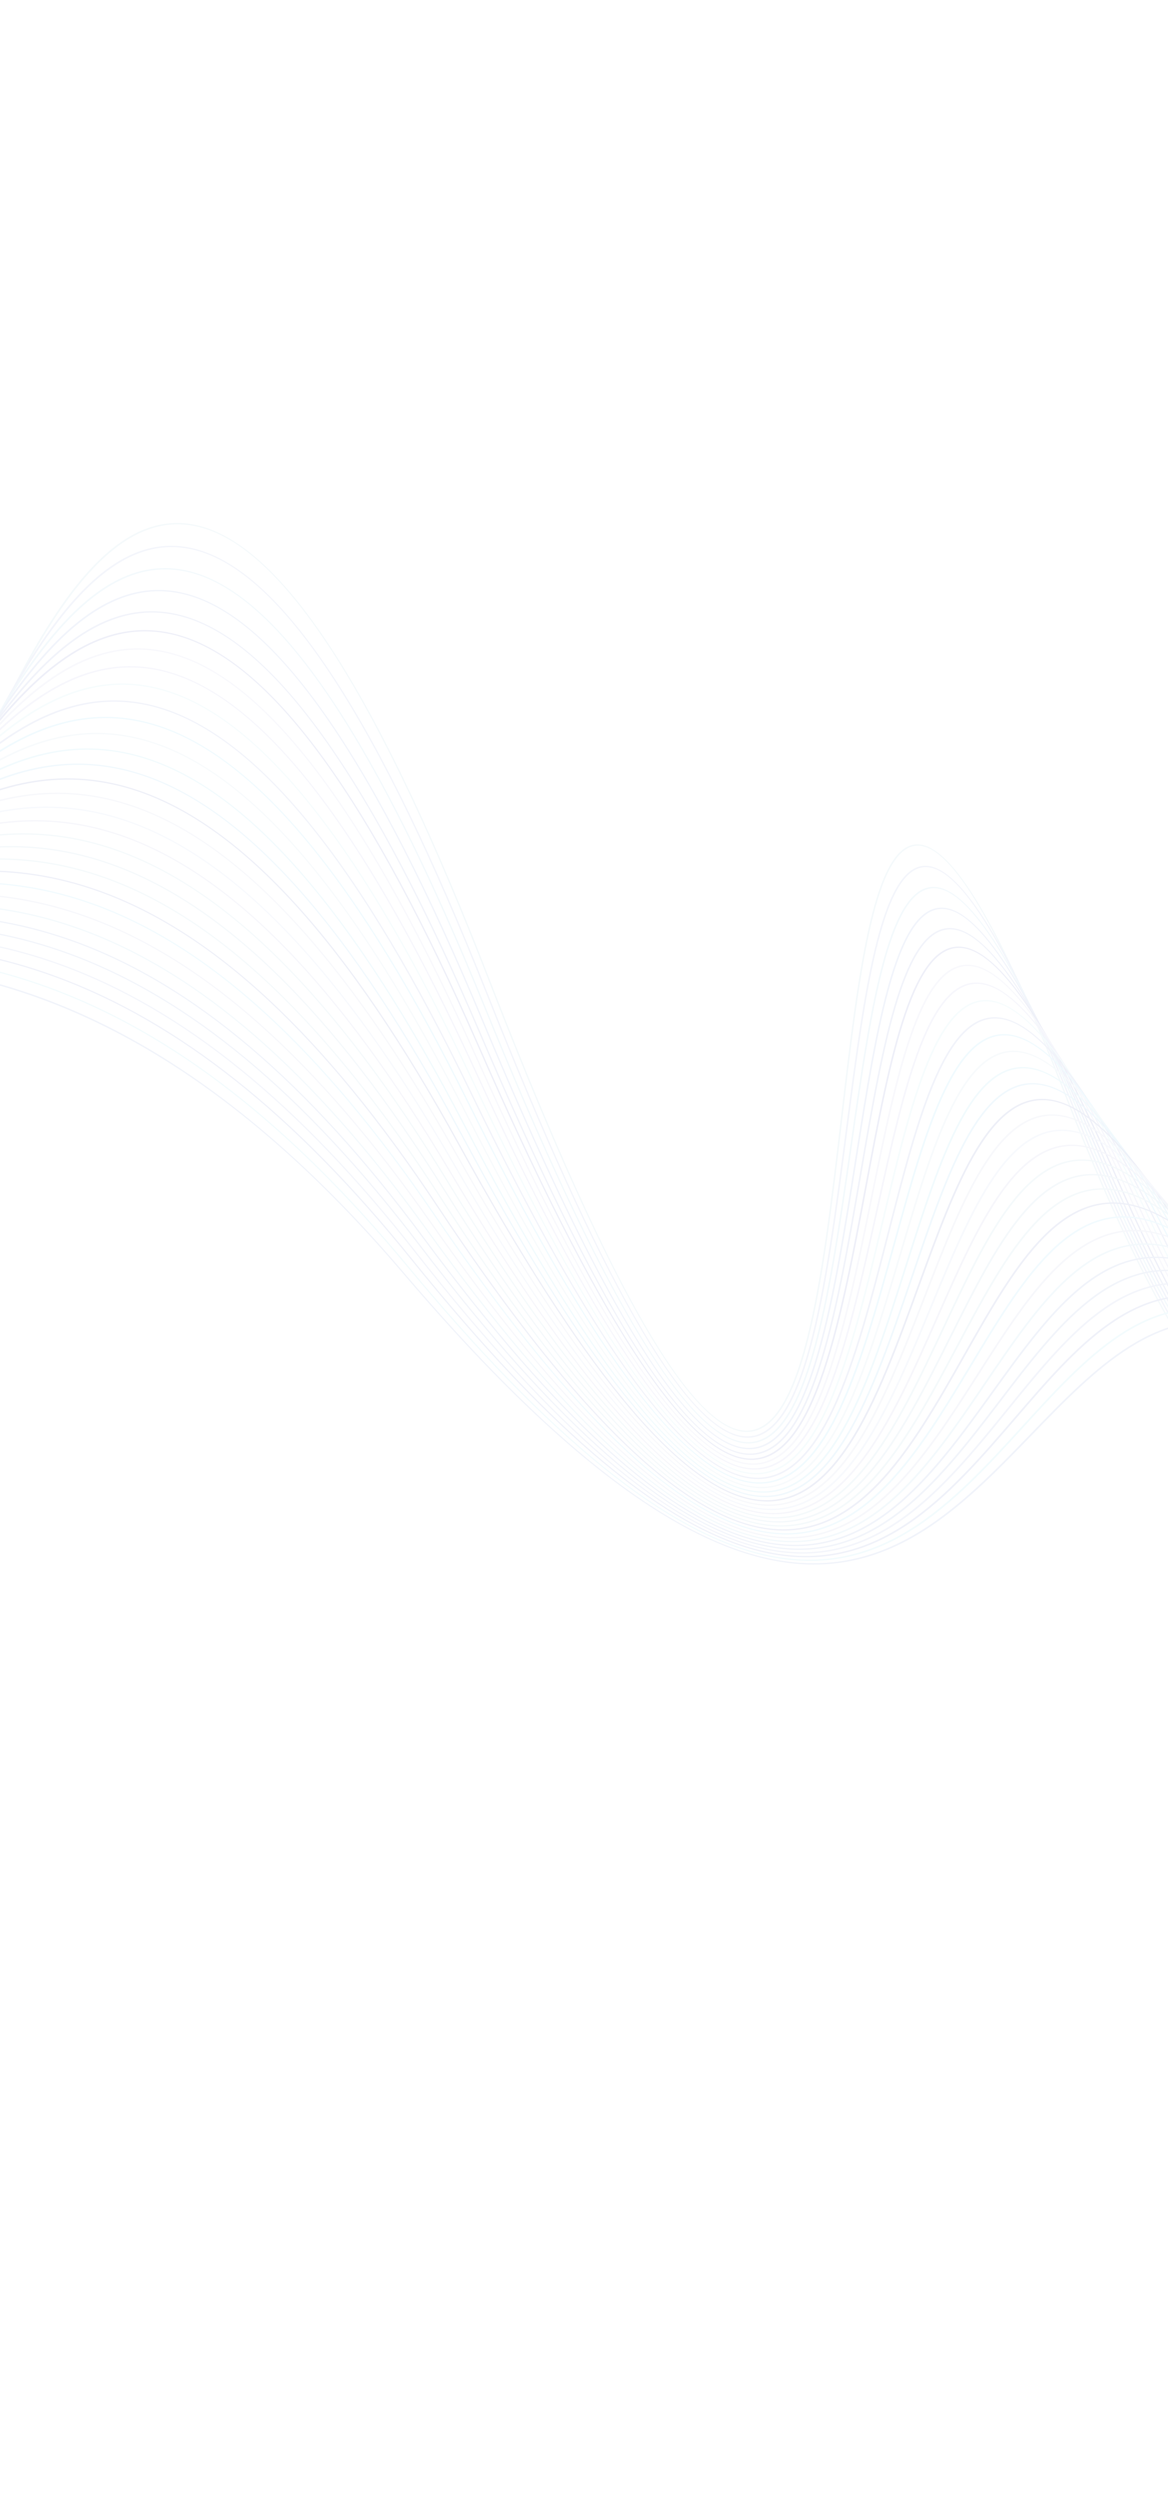 <svg width="1440" height="3082" viewBox="0 0 1440 3082" fill="none" xmlns="http://www.w3.org/2000/svg">
<g opacity="0.1">
<path d="M-318.196 1316.87C-315.736 1317.87 -313.296 1318.75 -310.846 1319.52C-213.059 1349.94 -137.405 1183.45 -57.312 1007.18C30.996 812.826 122.311 611.857 251.476 651.426C354.437 682.934 468.917 864.542 601.479 1206.54C735.185 1551.47 833.855 1733.43 902.559 1761.55C905.6 1762.8 908.568 1763.74 911.49 1764.38C991.333 1781.95 1015.42 1576.6 1038.7 1378.01C1059.66 1199.3 1079.46 1030.5 1137.58 1043.28C1179.02 1052.4 1236.87 1154.14 1314.46 1354.32C1372.8 1504.83 1431 1621.93 1487.44 1702.36C1537.95 1774.34 1588.55 1819.08 1637.92 1835.37C1699.71 1855.76 1759.88 1833.3 1821.88 1766.7C1874.73 1709.93 1920.07 1630.08 1956.51 1565.92C1996.87 1494.85 2028.75 1438.7 2050.65 1447.66C2061.61 1452.14 2070.12 1473.24 2076.64 1512.15L2078.57 1512.55C2071.81 1472.24 2063.01 1451.16 2050.87 1446.19C2027.47 1436.62 1996.94 1490.38 1954.69 1564.79C1918.28 1628.9 1872.96 1708.7 1820.18 1765.39C1758.57 1831.58 1698.96 1853.96 1637.94 1833.83C1589.25 1817.78 1539.15 1773.4 1489.02 1701.96C1432.69 1621.68 1374.58 1504.75 1316.3 1354.4C1238.35 1153.31 1179.8 1051 1137.34 1041.67C1077.66 1028.54 1057.8 1197.92 1036.77 1377.25C1013.54 1575.25 989.532 1779.99 911.249 1762.77C843.3 1747.79 742.588 1565.9 603.319 1206.61C470.44 863.808 355.305 681.707 251.446 649.868C120.876 609.869 29.346 811.309 -59.17 1006.12C-139.046 1181.91 -214.493 1347.95 -310.869 1317.96C-377.385 1297.25 -448.209 1184.18 -527.593 972.205L-529.441 972.11C-452.642 1177.18 -383.441 1290.17 -318.196 1316.87Z" fill="#93C5D7"/>
<path d="M-341.238 1323.85C-338.723 1324.88 -336.225 1325.78 -333.72 1326.56C-233.835 1357.91 -155.277 1195.79 -72.102 1024.16C19.623 834.886 114.469 639.167 246.526 679.944C351.235 712.283 466.609 890.371 599.252 1224.4C739.268 1577.02 841.528 1755.94 911.837 1771.42C993.253 1789.34 1019.29 1589.13 1044.47 1395.52C1067.12 1221.28 1088.52 1056.72 1147.83 1069.77C1190.07 1079.06 1248.44 1178.84 1326.25 1374.8C1384.54 1521.59 1442.92 1636.04 1499.77 1714.98C1547.13 1780.73 1594.76 1823.65 1641.51 1842.74C1645 1844.16 1648.48 1845.45 1651.97 1846.61C1715.16 1867.65 1776.98 1846.53 1840.98 1782.04C1895.54 1727.07 1942.55 1649.32 1980.31 1586.84C2022.07 1517.76 2055.07 1463.18 2077.39 1472.29C2077.42 1472.3 2077.44 1472.31 2077.47 1472.32C2088.56 1476.92 2097.05 1497.56 2103.41 1535.4L2105.34 1535.79C2098.74 1496.58 2089.96 1475.95 2077.7 1470.86C2077.68 1470.85 2077.64 1470.84 2077.62 1470.83C2053.81 1461.11 2022.22 1513.38 1978.51 1585.69C1940.77 1648.12 1893.79 1725.82 1839.31 1780.72C1775.7 1844.81 1714.43 1865.86 1652 1845.08C1602.57 1828.62 1551.86 1784.7 1501.34 1714.56C1444.6 1635.78 1386.31 1521.49 1328.08 1374.86C1249.92 1178.01 1190.89 1077.7 1147.59 1068.16C1086.74 1054.77 1065.26 1219.91 1042.53 1394.75C1017.42 1587.78 991.466 1787.39 911.596 1769.81C842.335 1754.6 740.747 1576.19 601.082 1224.46C468.126 889.636 352.139 711.011 246.503 678.393C113.06 637.187 17.991 833.366 -73.95 1023.09C-156.896 1194.25 -235.241 1355.92 -333.733 1325.02C-401.32 1303.8 -472.695 1192.91 -552.055 985.932L-553.894 985.853C-477.139 1186.03 -407.475 1296.81 -341.238 1323.85Z" fill="#8497D4"/>
<path d="M-364.801 1330.61C-362.236 1331.66 -359.686 1332.58 -357.127 1333.39C-255.085 1365.68 -173.565 1207.85 -87.259 1040.76C7.94 856.445 106.38 665.858 241.41 707.891C347.821 741.009 464.16 915.723 596.906 1241.96C730.965 1571.42 831.019 1746.29 902.182 1775.29C905.587 1776.67 908.919 1777.72 912.194 1778.44C995.222 1796.71 1023.22 1601.53 1050.29 1412.78C1074.66 1242.93 1097.67 1082.5 1158.18 1095.82C1201.3 1105.29 1260.16 1203.16 1338.22 1395C1396.47 1538.15 1455.04 1650.01 1512.31 1727.48C1563.6 1796.88 1615.39 1840.74 1666.23 1857.8C1730.86 1879.51 1794.39 1859.72 1860.44 1797.31C1916.75 1744.11 1965.44 1668.4 2004.57 1607.57C2047.74 1540.45 2081.86 1487.4 2104.63 1496.67C2104.68 1496.69 2104.73 1496.71 2104.79 1496.74C2116.01 1501.46 2124.47 1521.64 2130.67 1558.42L2132.6 1558.82C2126.17 1520.69 2117.41 1500.5 2105.04 1495.29C2104.98 1495.26 2104.91 1495.24 2104.85 1495.21C2080.64 1485.35 2047.96 1536.15 2002.78 1606.4C1963.68 1667.19 1915.02 1742.85 1858.79 1795.97C1793.13 1858.01 1730.16 1877.73 1666.28 1856.28C1616.03 1839.4 1564.77 1795.93 1513.85 1727.04C1456.71 1649.73 1398.23 1538.03 1340.05 1395.04C1261.63 1202.33 1202.08 1103.93 1157.94 1094.21C1095.9 1080.56 1072.81 1241.55 1048.36 1412C1021.37 1600.18 993.453 1794.78 911.953 1776.84C841.313 1761.3 738.847 1586.35 598.731 1242.01C465.666 914.993 348.783 739.795 241.393 706.346C104.996 663.888 6.325 854.92 -89.095 1039.66C-175.168 1206.3 -256.465 1363.7 -357.132 1331.85C-425.824 1310.15 -497.735 1201.34 -577.087 999.281L-578.918 999.214C-502.186 1194.61 -432.039 1303.23 -364.801 1330.61Z" fill="#84C3E3"/>
<path d="M-388.901 1337.14C-386.289 1338.2 -383.689 1339.15 -381.084 1339.98C-276.825 1373.25 -192.293 1219.61 -102.793 1056.96C-4.053 877.512 98.051 691.953 236.141 735.282C344.385 769.242 461.598 940.63 594.484 1259.22C728.777 1581.19 829.575 1752.66 901.989 1782.09C905.595 1783.56 909.123 1784.67 912.586 1785.43C997.262 1804.07 1027.23 1613.8 1056.21 1429.8C1082.28 1264.24 1106.91 1107.85 1168.67 1121.44C1212.59 1131.11 1272.06 1227.12 1350.4 1414.94C1408.61 1554.52 1467.38 1663.84 1525.06 1739.88C1576.75 1808.04 1629.13 1851.46 1680.71 1868.94C1746.82 1891.34 1812.1 1872.88 1880.26 1812.51C1938.36 1761.05 1988.79 1687.34 2029.31 1628.12C2073.91 1562.92 2109.18 1511.38 2132.38 1520.81C2132.47 1520.84 2132.55 1520.88 2132.64 1520.91C2143.97 1525.76 2152.41 1545.49 2158.45 1581.24L2160.38 1581.64C2154.12 1544.57 2145.39 1524.82 2132.91 1519.48C2132.81 1519.44 2132.71 1519.4 2132.61 1519.36C2107.98 1509.35 2074.2 1558.71 2027.53 1626.93C1987.04 1686.12 1936.65 1759.77 1878.63 1811.16C1810.87 1871.17 1746.15 1889.57 1680.76 1867.42C1629.77 1850.15 1577.91 1807.08 1526.58 1739.42C1469.03 1663.54 1410.36 1554.38 1352.21 1414.98C1273.51 1226.28 1213.4 1129.75 1168.43 1119.85C1105.16 1105.92 1080.44 1262.86 1054.28 1429.01C1025.38 1612.45 995.511 1802.14 912.35 1783.84C840.28 1767.96 736.918 1596.38 596.302 1259.25C463.095 939.89 345.292 768.01 236.132 733.745C96.692 689.993 -5.646 875.986 -104.618 1055.85C-193.872 1218.07 -278.18 1371.28 -381.078 1338.44C-450.868 1316.14 -523.333 1209.47 -602.697 1012.23L-604.525 1012.17C-527.786 1202.9 -457.148 1309.41 -388.901 1337.14Z" fill="#7591D2"/>
<path d="M-413.566 1343.43C-410.912 1344.51 -408.265 1345.47 -405.616 1346.32C-299.083 1380.6 -211.48 1231.07 -118.734 1072.76C-16.381 898.05 89.454 717.394 230.703 762.068C340.805 796.889 458.893 965.019 591.941 1276.12C726.523 1590.81 828.093 1758.95 901.781 1788.84C905.598 1790.39 909.332 1791.57 913.001 1792.37C999.358 1811.39 1031.31 1625.92 1062.2 1446.57C1090 1285.19 1116.26 1132.77 1179.28 1146.64C1224.12 1156.51 1284.12 1250.7 1362.78 1434.61C1420.97 1570.68 1479.93 1677.52 1538.02 1752.17C1590.12 1819.11 1643.09 1862.13 1695.4 1880C1763.04 1903.12 1830.11 1885.99 1900.44 1827.64C1960.38 1777.89 2012.58 1706.15 2054.52 1648.5C2100.58 1585.19 2137.02 1535.11 2160.68 1544.7C2160.8 1544.75 2160.92 1544.8 2161.04 1544.86C2172.48 1549.82 2180.9 1569.11 2186.78 1603.85L2188.7 1604.25C2182.6 1568.21 2173.9 1548.89 2161.32 1543.43C2161.18 1543.37 2161.04 1543.31 2160.9 1543.26C2135.84 1533.1 2100.95 1581.06 2052.76 1647.29C2010.85 1704.9 1958.69 1776.6 1898.83 1826.26C1828.92 1884.28 1762.39 1901.37 1695.46 1878.5C1643.72 1860.81 1591.26 1818.15 1539.53 1751.68C1481.57 1677.2 1422.71 1570.53 1364.59 1434.63C1285.57 1249.86 1224.88 1155.14 1179.04 1145.05C1114.53 1130.84 1088.18 1283.81 1060.28 1445.77C1029.47 1624.57 997.621 1809.46 912.764 1790.78C839.309 1774.62 734.94 1606.27 593.752 1276.14C460.374 964.272 341.573 795.614 230.704 760.54C88.126 715.443 -17.956 896.519 -120.544 1071.63C-213.04 1229.52 -300.408 1378.65 -405.605 1344.8C-476.495 1321.98 -549.514 1217.31 -628.907 1024.78L-630.726 1024.74C-553.963 1210.9 -482.823 1315.35 -413.566 1343.43Z" fill="#7286CC"/>
<path d="M-438.702 1347.97C-436.005 1349.06 -433.325 1350.04 -430.633 1350.92C-321.723 1386.3 -230.97 1240.54 -134.887 1086.23C-28.824 915.887 80.852 739.751 225.39 785.88C337.174 821.561 456.4 986.827 589.704 1291.09C724.664 1599.13 827.071 1764.31 902.076 1794.7C906.119 1796.34 910.071 1797.58 913.957 1798.44C1002.06 1817.86 1036.02 1636.81 1068.86 1461.72C1098.4 1304.18 1126.3 1155.38 1190.63 1169.56C1236.37 1179.65 1297.01 1272.23 1376.03 1452.61C1434.23 1585.45 1493.42 1690.02 1551.95 1763.41C1604.47 1829.27 1657.99 1871.95 1711.1 1890.27C1780.34 1914.16 1849.28 1898.33 1921.84 1841.86C1983.69 1793.73 2037.72 1723.79 2081.13 1667.59C2128.68 1606.03 2166.31 1557.32 2190.44 1567.09C2190.6 1567.16 2190.76 1567.22 2190.92 1567.29C2202.47 1572.39 2210.87 1591.28 2216.59 1625.07L2218.52 1625.47C2212.57 1590.4 2203.9 1571.47 2191.22 1565.88C2165.76 1554.61 2129.49 1601.5 2079.38 1666.37C2036 1722.53 1982.02 1792.42 1920.26 1840.47C1848.11 1896.62 1779.71 1912.42 1711.17 1888.77C1658.65 1870.65 1605.59 1828.3 1553.44 1762.9C1495.04 1689.67 1435.96 1585.27 1377.84 1452.61C1298.44 1271.38 1237.11 1178.27 1190.4 1167.98C1124.58 1153.47 1096.58 1302.8 1066.93 1460.9C1034.2 1635.45 1000.35 1815.95 913.723 1796.85C838.785 1780.35 733.369 1614.89 591.505 1291.09C457.877 986.086 338.131 820.337 225.397 784.355C79.55 737.808 -30.375 914.351 -136.682 1085.08C-232.509 1238.98 -323.021 1384.35 -430.612 1349.4C-502.52 1326.02 -576.239 1223.15 -655.706 1034.93L-657.521 1034.9C-580.68 1216.89 -509 1319.49 -438.702 1347.97Z" fill="#4E60B6"/>
<path d="M-464.432 1352.12C-461.7 1353.22 -458.981 1354.22 -456.255 1355.11C-344.897 1391.63 -250.924 1249.57 -151.433 1099.16C-41.581 933.092 72.012 761.372 219.944 809.013C333.523 845.601 453.803 1008.06 587.383 1305.63C722.766 1607.22 826.04 1769.51 902.382 1800.41C906.665 1802.14 910.849 1803.46 914.965 1804.36C1004.87 1824.21 1040.84 1647.46 1075.62 1476.52C1106.92 1322.73 1136.48 1177.48 1202.15 1191.98C1248.79 1202.28 1310.1 1293.3 1389.53 1470.25C1447.75 1599.93 1507.16 1702.27 1566.12 1774.45C1619.06 1839.26 1673.22 1881.63 1727.03 1900.38C1797.93 1925.08 1868.78 1910.54 1943.65 1855.93C2007.46 1809.39 2063.36 1741.21 2108.28 1686.44C2157.35 1626.59 2196.2 1579.22 2220.8 1589.17C2221 1589.25 2221.2 1589.34 2221.41 1589.43C2233.06 1594.64 2241.43 1613.15 2247 1646.01L2248.92 1646.41C2243.14 1612.29 2234.5 1593.74 2221.73 1588.03C2195.69 1576.4 2158.34 1622.04 2106.55 1685.19C2061.67 1739.93 2005.81 1808.06 1942.1 1854.53C1867.64 1908.83 1797.32 1923.34 1727.11 1898.88C1673.84 1880.33 1620.16 1838.28 1567.59 1773.92C1508.76 1701.91 1449.46 1599.74 1391.33 1470.23C1311.51 1292.44 1249.56 1200.9 1201.92 1190.39C1134.78 1175.57 1105.11 1321.34 1073.7 1475.69C1039.02 1646.09 1003.16 1822.3 914.73 1802.78C838.276 1785.91 731.779 1623.28 589.18 1305.62C455.27 1007.32 334.502 844.356 219.958 807.492C70.735 759.435 -43.113 931.549 -153.215 1098C-252.443 1248 -346.168 1389.69 -456.224 1353.6C-529.354 1329.58 -603.581 1228.52 -683.141 1044.53L-684.946 1044.52C-608.012 1222.44 -535.772 1323.25 -464.432 1352.12Z" fill="#B3B6E2"/>
<path d="M-490.747 1355.98C-487.992 1357.1 -485.239 1358.11 -482.482 1359.02C-368.62 1396.71 -271.364 1258.27 -168.395 1111.7C-54.671 949.815 62.921 782.421 214.347 831.624C329.835 869.158 451.074 1028.86 584.951 1319.85C720.801 1615.12 824.968 1774.6 902.666 1806.01C907.2 1807.85 911.636 1809.24 915.991 1810.2C1007.73 1830.49 1045.73 1657.94 1082.49 1491.07C1115.55 1340.96 1146.78 1199.18 1213.83 1214C1261.41 1224.53 1323.38 1314.03 1403.25 1487.63C1461.48 1614.2 1521.12 1714.37 1580.51 1785.35C1633.87 1849.13 1688.6 1891.18 1743.18 1910.39C1815.77 1935.92 1888.6 1922.68 1965.83 1869.92C2031.65 1824.95 2089.47 1758.5 2135.93 1705.12C2187.06 1646.38 2227.42 1600.02 2252.47 1611.37C2264.21 1616.71 2272.55 1634.83 2277.97 1666.78L2279.9 1667.17C2274.34 1634.45 2265.48 1615.74 2252.81 1609.97C2226.4 1598.02 2187.73 1642.38 2134.22 1703.86C2087.8 1757.21 2030.02 1823.6 1964.3 1868.5C1887.49 1920.97 1815.19 1934.19 1743.26 1908.9C1689.24 1889.92 1634.96 1848.15 1581.96 1784.8C1522.71 1713.98 1463.19 1613.99 1405.04 1487.6C1324.79 1313.17 1262.17 1223.16 1213.6 1212.42C1145.1 1197.27 1113.75 1339.57 1080.57 1490.23C1043.93 1656.57 1006.04 1828.58 915.758 1808.62C837.741 1791.38 730.128 1631.49 586.742 1319.83C452.527 1028.1 330.706 867.929 214.371 830.11C61.676 780.492 -56.186 948.265 -170.164 1110.51C-272.862 1256.7 -369.861 1394.78 -482.444 1357.51C-556.669 1332.94 -631.521 1233.56 -711.177 1053.72L-712.979 1053.73C-635.927 1227.67 -563.135 1326.72 -490.747 1355.98Z" fill="#A7A8DC"/>
<path d="M-517.679 1359.53C-514.897 1360.66 -512.125 1361.68 -509.343 1362.61C-392.897 1401.52 -292.289 1266.63 -185.774 1123.82C-68.097 966.044 53.587 802.896 208.61 853.715C325.871 892.161 448.206 1049.19 582.414 1333.75C718.754 1622.83 823.853 1779.57 902.923 1811.51C907.725 1813.45 912.418 1814.93 917.03 1815.95C1010.64 1836.68 1050.7 1668.26 1089.44 1505.39C1124.29 1358.88 1157.2 1220.49 1225.66 1235.64C1274.21 1246.38 1336.87 1334.42 1417.2 1504.76C1475.46 1628.28 1535.32 1726.31 1595.13 1796.12C1648.91 1858.89 1704.22 1900.68 1759.53 1920.3C1833.87 1946.68 1908.73 1934.74 1988.39 1883.81C2056.27 1840.4 2116.06 1775.66 2164.11 1723.65C2216.29 1667.15 2257.65 1622.38 2283.23 1632.71C2283.53 1632.83 2283.84 1632.96 2284.14 1633.1C2295.96 1638.56 2304.27 1656.31 2309.54 1687.36L2311.46 1687.75C2306.06 1655.94 2297.24 1637.61 2284.49 1631.72C2257.64 1619.34 2217.68 1662.53 2162.41 1722.37C2114.41 1774.34 2054.66 1839.03 1986.89 1882.37C1907.65 1933.04 1833.31 1944.96 1759.63 1918.81C1704.84 1899.37 1649.98 1857.9 1596.56 1795.54C1536.9 1725.9 1477.15 1628.05 1418.99 1504.72C1338.26 1333.56 1274.98 1245.02 1225.43 1234.06C1155.54 1218.58 1122.5 1357.48 1087.53 1504.53C1048.91 1666.89 1008.97 1834.78 916.8 1814.37C837.204 1796.74 728.427 1639.52 584.195 1333.71C449.652 1048.44 326.783 890.913 208.643 852.204C52.369 800.976 -69.589 964.488 -187.529 1122.61C-293.766 1265.05 -394.114 1399.59 -509.295 1361.11C-584.625 1335.97 -660.087 1238.24 -739.864 1062.48L-741.667 1062.49C-664.477 1232.53 -591.11 1329.88 -517.679 1359.53Z" fill="#A3E1EE"/>
<path d="M-545.245 1362.79C-542.446 1363.92 -539.651 1364.95 -536.854 1365.89C-417.754 1406.06 -313.72 1274.66 -203.579 1135.55C-81.856 981.806 44.011 822.829 202.74 875.314C321.86 914.713 445.218 1069.12 579.773 1347.34C716.651 1630.37 822.701 1784.43 903.162 1816.91C908.246 1818.96 913.216 1820.52 918.101 1821.61C1013.63 1842.8 1055.75 1678.42 1096.49 1519.46C1133.14 1376.47 1167.75 1241.41 1237.64 1256.92C1287.17 1267.92 1350.54 1354.5 1431.38 1521.65C1489.66 1642.17 1549.75 1738.09 1609.97 1806.75C1664.17 1868.54 1720.07 1910.06 1776.08 1930.11C1852.23 1957.37 1929.18 1946.74 2011.33 1897.61C2081.35 1855.74 2143.16 1792.68 2192.82 1742.02C2247.35 1686.39 2290.32 1642.41 2316.4 1654.65C2328.29 1660.23 2336.57 1677.6 2341.7 1707.76L2343.62 1708.16C2338.36 1677.24 2329.58 1659.29 2316.78 1653.28C2289.44 1640.44 2248.22 1682.5 2191.15 1740.72C2141.52 1791.35 2079.76 1854.36 2009.86 1896.16C1928.13 1945.04 1851.69 1955.66 1776.19 1928.62C1720.67 1908.74 1665.22 1867.54 1611.38 1806.15C1551.31 1737.66 1491.35 1641.92 1433.15 1521.59C1351.92 1353.62 1287.9 1266.56 1237.41 1255.34C1166.1 1239.52 1131.36 1375.07 1094.58 1518.58C1053.97 1677.04 1011.98 1840.9 917.871 1820.03C836.67 1802.02 726.677 1647.38 581.544 1347.28C446.651 1068.35 322.708 913.441 202.78 873.81C42.82 820.918 -83.326 980.243 -205.32 1134.32C-315.177 1273.08 -418.942 1404.14 -536.796 1364.4C-613.282 1338.59 -689.305 1242.57 -769.21 1070.81L-770.988 1070.85C-693.667 1237.07 -619.721 1332.74 -545.245 1362.79Z" fill="#6F83CA"/>
<path d="M-573.448 1365.74C-570.636 1366.87 -567.838 1367.92 -565.022 1368.87C-443.201 1410.32 -335.669 1282.35 -221.822 1146.87C-95.956 997.095 34.191 842.216 196.732 896.421C317.732 936.761 442.095 1088.6 577.013 1360.62C714.461 1637.73 821.49 1789.2 903.355 1822.21C908.742 1824.38 914.007 1826.03 919.175 1827.18C1016.67 1848.85 1060.88 1688.43 1103.64 1533.3C1142.09 1393.77 1178.42 1261.97 1249.78 1277.83C1300.31 1289.06 1364.42 1374.26 1445.79 1538.3C1504.1 1655.87 1564.41 1749.72 1625.05 1817.26C1679.66 1878.09 1736.12 1919.32 1792.85 1939.81C1870.86 1967.98 1949.96 1958.66 2034.68 1911.33C2106.88 1870.99 2170.76 1809.58 2222.09 1760.24C2278.39 1706.14 2322.78 1663.35 2349.3 1676.02C2361.25 1681.72 2369.48 1698.73 2374.46 1728.01L2376.38 1728.4C2371.27 1698.37 2362.54 1680.79 2349.69 1674.66C2321.89 1661.44 2279.35 1702.31 2220.44 1758.93C2169.15 1808.23 2105.31 1869.59 2033.24 1909.86C1948.94 1956.96 1870.34 1966.28 1792.97 1938.33C1736.73 1918.03 1680.69 1877.08 1626.43 1816.64C1565.96 1749.27 1505.77 1655.6 1447.55 1538.22C1365.79 1373.38 1301 1287.68 1249.55 1276.25C1176.79 1260.09 1140.33 1392.36 1101.73 1532.41C1059.11 1687.05 1015.04 1846.95 918.946 1825.6C836.136 1807.2 724.87 1655.08 578.778 1360.54C443.517 1087.84 318.531 935.522 196.782 894.921C33.027 840.312 -97.403 995.526 -223.542 1145.63C-337.1 1280.77 -444.361 1408.41 -564.959 1367.38C-642.496 1341.05 -719.17 1246.57 -799.217 1078.73L-800.998 1078.78C-723.502 1241.26 -648.962 1335.3 -573.448 1365.74Z" fill="#61CCF5"/>
<path d="M-602.301 1368.4C-599.485 1369.54 -596.678 1370.58 -593.859 1371.55C-469.239 1414.33 -358.126 1289.73 -240.487 1157.81C-110.393 1011.93 24.131 861.075 190.595 917.049C313.444 958.363 438.833 1107.68 574.142 1373.6C712.196 1644.92 820.23 1793.84 903.522 1827.4C909.225 1829.7 914.796 1831.45 920.271 1832.67C1019.77 1854.82 1066.09 1698.29 1110.89 1546.91C1151.18 1410.77 1189.23 1282.17 1262.09 1298.39C1313.67 1309.88 1378.53 1393.72 1460.45 1554.73C1518.8 1669.4 1579.33 1761.23 1640.36 1827.66C1695.38 1887.53 1752.39 1928.51 1809.83 1949.42C1889.74 1978.52 1971.06 1970.52 2058.42 1924.96C2132.86 1886.14 2198.87 1826.36 2251.91 1778.32C2310 1725.71 2355.89 1684.13 2382.81 1697.21C2394.81 1703.02 2403 1719.67 2407.84 1748.09L2409.76 1748.48C2404.79 1719.32 2396.12 1702.1 2383.23 1695.86C2354.96 1682.13 2311.06 1721.94 2250.27 1776.99C2197.28 1824.99 2131.32 1884.72 2057 1923.48C1970.06 1968.82 1889.25 1976.82 1809.95 1947.94C1752.99 1927.19 1696.4 1886.52 1641.73 1827.01C1580.86 1760.75 1520.46 1669.11 1462.21 1554.63C1379.88 1392.83 1314.35 1308.5 1261.87 1296.82C1187.63 1280.29 1149.43 1409.36 1108.99 1546C1064.34 1696.9 1018.16 1852.93 920.044 1831.1C835.588 1812.3 723.002 1662.62 575.894 1373.51C440.245 1106.91 314.205 957.106 190.654 915.554C22.996 859.178 -111.815 1010.35 -242.191 1156.55C-359.533 1288.14 -470.368 1412.42 -593.787 1370.06C-672.517 1343.04 -749.696 1250.22 -829.897 1086.25L-831.653 1086.32C-753.988 1245.13 -678.859 1337.57 -602.301 1368.4Z" fill="#AED0DF"/>
<path d="M-631.831 1370.75C-629.019 1371.88 -626.216 1372.93 -623.396 1373.91C-495.898 1418.05 -381.125 1296.77 -259.612 1168.36C-125.18 1026.31 13.825 879.414 184.337 937.214C308.897 979.416 435.447 1126.34 571.161 1386.29C709.849 1651.94 818.913 1798.39 903.645 1832.49C909.684 1834.92 915.586 1836.78 921.378 1838.07C1022.93 1860.72 1071.39 1708 1118.25 1560.3C1160.39 1427.48 1200.2 1302.02 1274.6 1318.61C1327.17 1330.33 1392.85 1412.87 1475.37 1570.92C1533.75 1682.75 1594.5 1772.58 1655.92 1837.93C1711.33 1896.88 1768.89 1937.58 1827.02 1958.92C1908.9 1988.98 1992.49 1982.3 2082.56 1938.51C2159.31 1901.2 2227.5 1843.03 2282.3 1796.28C2342.24 1745.15 2389.51 1704.7 2416.99 1718.25C2429.03 1724.18 2437.17 1740.46 2441.87 1768.04L2443.79 1768.43C2438.96 1740.12 2430.34 1723.27 2417.43 1716.91C2388.73 1702.81 2343.41 1741.43 2280.69 1794.94C2225.93 1841.64 2157.8 1899.77 2081.17 1937.02C1991.53 1980.61 1908.43 1987.29 1827.15 1957.45C1769.49 1936.27 1712.34 1895.85 1657.27 1837.26C1596.01 1772.09 1535.39 1682.44 1477.11 1570.8C1394.19 1411.97 1327.88 1328.97 1274.37 1317.03C1198.61 1300.14 1158.66 1426.06 1116.36 1559.38C1069.64 1706.6 1021.34 1858.84 921.154 1836.5C834.97 1817.27 721.073 1669.98 572.901 1386.17C436.845 1125.57 309.818 978.234 184.398 935.722C12.719 877.525 -126.583 1024.73 -261.297 1167.08C-382.51 1295.17 -496.999 1416.15 -623.317 1372.42C-703.128 1344.77 -780.911 1253.52 -861.263 1093.34L-863.021 1093.43C-785.158 1248.65 -709.427 1339.53 -631.831 1370.75Z" fill="#6DCFE8"/>
<path d="M-662.039 1372.8C-659.235 1373.93 -656.438 1374.98 -653.628 1375.96C-523.173 1421.5 -404.657 1303.48 -279.179 1178.53C-140.314 1040.25 3.282 897.258 177.952 956.93C304.344 1000.09 431.929 1144.6 568.065 1398.69C717.77 1678.09 833.71 1823.56 922.509 1843.39C1026.16 1866.55 1076.77 1717.56 1125.71 1573.48C1169.72 1443.91 1211.29 1321.52 1287.26 1338.5C1340.89 1350.48 1407.39 1431.74 1490.53 1586.9C1548.95 1695.94 1609.91 1783.82 1671.72 1848.1C1727.52 1906.13 1785.63 1946.6 1844.42 1968.33C1928.33 1999.37 2014.26 1994.02 2107.12 1951.99C2186.24 1916.17 2256.68 1859.58 2313.27 1814.11C2375.12 1764.43 2423.97 1725.24 2451.83 1739.13C2463.89 1745.16 2471.97 1761.1 2476.54 1787.84L2478.46 1788.23C2473.77 1760.76 2465.21 1744.27 2452.28 1737.8C2423.08 1723.16 2376.38 1760.77 2311.68 1812.75C2255.13 1858.18 2184.75 1914.73 2105.77 1950.48C2013.32 1992.33 1927.88 1997.69 1844.57 1966.87C1786.24 1945.28 1728.51 1905.09 1673.04 1847.4C1611.4 1783.3 1550.58 1695.61 1492.26 1586.77C1408.71 1430.84 1341.57 1349.11 1287.04 1336.93C1209.73 1319.65 1168 1442.49 1123.83 1572.54C1075.04 1716.16 1024.6 1864.68 922.285 1841.82C834.398 1822.17 719.094 1677.19 569.8 1398.55C433.32 1143.82 305.179 998.878 178.023 955.442C2.206 895.378 -141.689 1038.67 -280.846 1177.24C-406.018 1301.88 -524.245 1419.61 -653.541 1374.48C-734.362 1346.29 -812.808 1256.49 -893.299 1100.04L-895.059 1100.14C-816.979 1251.85 -740.666 1341.19 -662.039 1372.8Z" fill="#67BBEA"/>
<path d="M-692.96 1374.55C-690.172 1375.67 -687.386 1376.72 -684.591 1377.7C-551.103 1424.67 -428.751 1309.87 -299.219 1188.32C-155.801 1053.75 -7.508 914.598 171.449 976.195C299.575 1020.3 428.282 1162.46 564.855 1410.79C704.919 1665.46 816.112 1807.14 903.766 1842.37C910.539 1845.09 917.156 1847.17 923.651 1848.62C1029.45 1872.31 1082.24 1726.98 1133.28 1586.44C1179.18 1460.06 1222.54 1340.69 1300.12 1358.06C1354.82 1370.31 1422.15 1450.31 1505.94 1602.67C1564.41 1708.97 1625.58 1794.93 1687.76 1858.15C1743.96 1915.29 1802.61 1955.5 1862.05 1977.65C1948.03 2009.69 2036.37 2005.68 2132.11 1965.39C2213.66 1931.06 2286.4 1876.04 2344.85 1831.83C2408.63 1783.58 2459.03 1745.47 2487.36 1759.87C2499.43 1766 2507.46 1781.59 2511.88 1807.51L2513.8 1807.9C2509.25 1781.26 2500.75 1765.12 2487.83 1758.55C2458.16 1743.52 2410 1779.98 2343.28 1830.45C2284.88 1874.63 2212.2 1929.6 2130.78 1963.87C2035.46 2003.99 1947.61 2008.01 1862.19 1976.19C1803.17 1954.18 1744.93 1914.25 1689.06 1857.44C1627.05 1794.39 1566.02 1708.62 1507.67 1602.51C1423.46 1449.41 1355.5 1368.93 1299.9 1356.49C1220.99 1338.82 1177.47 1458.64 1131.4 1585.48C1080.52 1725.58 1027.91 1870.44 923.427 1847.05C833.779 1827 717.048 1684.23 566.576 1410.64C429.654 1161.67 300.482 1019.09 171.526 974.711C-8.557 912.728 -157.156 1052.16 -300.863 1187.01C-430.087 1308.26 -552.146 1422.79 -684.496 1376.22C-766.442 1347.36 -845.407 1259.12 -926.082 1106.32L-927.818 1106.44C-849.529 1254.7 -772.611 1342.55 -692.96 1374.55Z" fill="#4658B0"/>
<path d="M-724.608 1375.99C-721.838 1377.1 -719.077 1378.14 -716.299 1379.13C-579.691 1427.57 -453.419 1315.93 -319.729 1197.74C-171.653 1066.83 -18.539 931.469 164.826 995.038C294.691 1040.06 424.497 1179.94 561.522 1422.62C702.319 1671.98 814.609 1811.36 903.75 1847.15C910.922 1850.03 917.93 1852.24 924.805 1853.78C1032.81 1878 1087.79 1736.27 1140.97 1599.21C1188.78 1475.96 1233.94 1359.54 1313.17 1377.31C1368.97 1389.83 1437.17 1468.63 1521.64 1618.24C1580.15 1721.85 1641.52 1805.93 1704.07 1868.12C1760.65 1924.38 1819.79 1964.33 1879.89 1986.87C1968.01 2019.94 2058.82 2017.27 2157.51 1978.72C2241.57 1945.88 2316.67 1892.41 2377.02 1849.44C2442.79 1802.61 2494.79 1765.63 2523.55 1780.49C2535.63 1786.72 2543.59 1801.95 2547.88 1827.06L2549.8 1827.45C2545.39 1801.64 2536.96 1785.85 2524.04 1779.18C2493.95 1763.64 2444.27 1799.06 2375.47 1848.05C2315.18 1890.98 2240.14 1944.41 2156.21 1977.19C2057.94 2015.58 1967.61 2018.27 1880.04 1985.42C1820.39 1963.03 1761.6 1923.32 1705.34 1867.38C1642.98 1805.37 1581.75 1721.48 1523.35 1618.06C1438.46 1467.72 1369.63 1388.46 1312.95 1375.74C1232.42 1357.68 1187.09 1474.52 1139.1 1598.23C1086.09 1734.86 1031.28 1876.14 924.586 1852.21C833.126 1831.7 714.938 1691.12 563.23 1422.44C425.857 1179.14 295.563 1038.85 164.908 993.558C-19.559 929.606 -172.982 1065.24 -321.354 1196.41C-454.729 1314.32 -580.707 1425.7 -716.197 1377.65C-799.166 1348.19 -878.735 1261.42 -959.589 1112.2L-961.325 1112.34C-882.807 1257.22 -805.276 1343.6 -724.608 1375.99Z" fill="#AFB4DA"/>
<path d="M-756.999 1377.11C-754.253 1378.21 -751.517 1379.25 -748.763 1380.23C-608.953 1430.18 -478.657 1321.67 -340.712 1206.78C-187.862 1079.49 -29.809 947.866 158.088 1013.45C289.754 1059.4 420.58 1197.02 558.073 1434.17C711.491 1698.78 831.848 1837.7 925.978 1858.85C1036.24 1883.63 1093.45 1745.42 1148.78 1611.76C1198.53 1491.59 1245.51 1378.08 1326.41 1396.26C1383.32 1409.04 1452.41 1486.68 1537.59 1633.61C1596.14 1734.59 1657.72 1816.81 1720.62 1877.99C1777.57 1933.38 1837.25 1973.08 1897.95 1996.01C1988.28 2030.12 2081.63 2028.8 2183.36 1991.98C2270 1960.62 2347.53 1908.69 2409.83 1866.95C2477.64 1821.52 2531.19 1785.65 2560.48 1800.98C2572.54 1807.3 2580.42 1822.19 2584.58 1846.5L2586.5 1846.89C2582.22 1821.88 2573.88 1806.44 2560.98 1799.68C2530.49 1783.7 2479.23 1818.03 2408.31 1865.54C2346.06 1907.24 2268.6 1959.14 2182.09 1990.45C2080.78 2027.11 1987.89 2028.46 1898.11 1994.56C1771.13 1946.62 1650.45 1825.13 1539.29 1633.41C1453.69 1485.76 1383.98 1407.68 1326.2 1394.69C1244.01 1376.22 1196.85 1490.15 1146.91 1610.76C1091.76 1744 1034.73 1881.77 925.76 1857.29C832.496 1836.33 712.77 1697.86 559.77 1433.98C421.928 1196.22 290.57 1058.18 158.18 1011.97C-30.8 946.011 -189.164 1077.9 -342.314 1205.44C-479.941 1320.06 -609.938 1428.32 -748.653 1378.76C-832.662 1348.79 -912.791 1263.37 -993.84 1117.68L-995.553 1117.84C-916.813 1259.4 -838.684 1344.35 -756.999 1377.11Z" fill="#ABC0E8"/>
<path d="M-790.124 1377.94C-787.43 1379.02 -784.71 1380.06 -781.989 1381.04C-638.897 1432.51 -504.489 1327.09 -362.19 1215.47C-204.446 1091.75 -41.336 963.811 151.229 1031.46C284.637 1078.34 416.532 1213.74 554.513 1445.46C696.858 1684.52 811.403 1819.47 903.552 1856.41C911.593 1859.63 919.456 1862.11 927.161 1863.84C1039.72 1889.19 1099.19 1754.44 1156.7 1624.12C1208.41 1506.96 1257.24 1396.3 1339.87 1414.9C1397.92 1427.97 1467.91 1504.48 1553.85 1648.79C1612.44 1747.19 1674.21 1827.59 1737.45 1887.77C1794.76 1942.3 1854.94 1981.77 1916.24 2005.06C2008.83 2040.22 2104.8 2040.26 2209.64 2005.18C2298.94 1975.29 2378.96 1924.88 2443.26 1884.37C2513.17 1840.32 2568.36 1805.52 2598.13 1821.35C2610.17 1827.75 2617.98 1842.31 2622.01 1865.84L2623.93 1866.22C2619.78 1842 2611.51 1826.91 2598.66 1820.07C2567.73 1803.61 2514.88 1836.88 2441.77 1882.94C2377.52 1923.42 2297.56 1973.8 2208.4 2003.63C2103.97 2038.58 2008.46 2038.57 1916.41 2003.61C1788.28 1954.94 1666.82 1835.48 1555.53 1648.57C1469.17 1503.55 1398.55 1426.59 1339.65 1413.34C1255.76 1394.45 1206.74 1505.52 1154.84 1623.11C1097.52 1753.01 1038.24 1887.34 926.946 1862.28C831.787 1840.86 710.536 1704.44 556.196 1445.25C417.865 1212.93 285.489 1077.11 151.327 1029.99C-42.3 961.964 -205.726 1090.15 -363.77 1214.11C-505.75 1325.47 -639.853 1430.66 -781.871 1379.57C-866.828 1349.03 -947.578 1265.02 -1028.82 1122.78L-1030.53 1122.95C-951.525 1261.27 -872.8 1344.81 -790.124 1377.94Z" fill="#A1A7D3"/>
<path d="M-824.067 1378.45C-821.373 1379.53 -818.698 1380.55 -816.015 1381.52C-669.54 1434.56 -530.915 1332.18 -384.155 1223.8C-221.391 1103.61 -53.089 979.319 144.272 1049.07C279.404 1096.8 412.361 1230.08 550.833 1456.49C693.989 1690.54 809.696 1823.36 903.369 1860.89C911.887 1864.3 920.213 1866.92 928.371 1868.76C1043.3 1894.69 1105.05 1763.33 1164.76 1636.29C1218.44 1522.09 1269.15 1414.22 1353.52 1433.26C1412.71 1446.61 1483.65 1522.02 1570.35 1663.78C1629 1759.65 1690.96 1838.28 1754.53 1897.47C1812.21 1951.17 1872.87 1990.39 1934.77 2014.03C2029.67 2050.27 2128.33 2051.67 2236.39 2018.31C2328.41 1989.9 2410.99 1941 2477.35 1901.7C2549.4 1859.03 2606.28 1825.29 2636.52 1841.62C2648.51 1848.1 2656.24 1862.31 2660.14 1885.07L2662.06 1885.46C2658.04 1862.02 2649.86 1847.26 2637.06 1840.35C2605.67 1823.42 2551.22 1855.64 2475.88 1900.26C2409.58 1939.53 2327.06 1988.4 2235.18 2016.76C2127.53 2049.99 2029.32 2048.63 1934.94 2012.58C1805.56 1963.17 1683.47 1845.74 1572.02 1663.53C1484.89 1521.08 1413.35 1445.24 1353.31 1431.7C1267.68 1412.38 1216.79 1520.64 1162.91 1635.26C1103.39 1761.89 1041.83 1892.84 928.156 1867.2C831.127 1845.33 708.248 1710.88 552.504 1456.25C413.676 1229.27 280.098 1095.6 144.378 1047.6C-54.025 977.482 -222.643 1102 -385.71 1222.42C-532.151 1330.57 -670.472 1432.71 -815.874 1380.07C-901.81 1348.97 -983.151 1266.33 -1064.6 1127.46L-1066.29 1127.66C-987.047 1262.79 -907.703 1344.95 -824.067 1378.45Z" fill="#93C5D7"/>
<path d="M-858.797 1378.65C-856.13 1379.71 -853.481 1380.73 -850.825 1381.69C-700.913 1436.31 -557.975 1336.95 -406.644 1231.77C-238.737 1115.06 -65.117 994.379 137.175 1066.27C273.971 1114.91 408.03 1246.04 547.013 1467.24C704.653 1718.12 829.798 1851.02 929.576 1873.59C1046.92 1900.11 1110.98 1772.09 1172.93 1648.27C1228.63 1536.98 1281.23 1431.85 1367.41 1451.33C1427.77 1464.98 1499.68 1539.32 1587.19 1678.59C1645.88 1772 1708.04 1848.88 1771.92 1907.09C1829.95 1959.96 1891.05 1998.92 1953.55 2022.91C2050.83 2060.25 2152.25 2063.02 2263.6 2031.38C2358.41 2004.44 2443.62 1957.04 2512.09 1918.95C2586.34 1877.64 2644.98 1845 2675.65 1861.8C2687.59 1868.34 2695.23 1882.22 2699 1904.22L2700.92 1904.61C2697.03 1881.93 2688.95 1867.51 2676.21 1860.54C2644.38 1843.11 2588.28 1874.31 2510.65 1917.5C2442.23 1955.56 2357.09 2002.92 2262.42 2029.82C2151.48 2061.34 2050.5 2058.61 1953.73 2021.47C1823.16 1971.3 1700.44 1855.93 1588.84 1678.33C1500.9 1538.37 1428.39 1463.62 1367.19 1449.77C1279.79 1430.02 1227 1535.52 1171.1 1647.22C1109.34 1770.65 1045.48 1898.28 929.363 1872.03C830.42 1849.65 705.877 1717.17 548.67 1466.97C409.331 1245.21 274.786 1113.65 137.282 1064.81C-66.027 992.552 -239.966 1113.45 -408.175 1230.37C-559.183 1335.33 -701.813 1434.47 -850.709 1380.23C-937.527 1348.61 -1019.48 1267.31 -1101.16 1131.75L-1102.82 1131.98C-1023.3 1263.98 -943.394 1344.79 -858.797 1378.65Z" fill="#8FBCD3"/>
<path d="M-894.315 1378.54C-891.699 1379.58 -889.103 1380.58 -886.474 1381.54C-733.006 1437.76 -585.647 1341.4 -429.632 1239.38C-256.457 1126.13 -77.384 1009.02 129.973 1083.09C268.439 1132.54 403.574 1261.64 543.084 1477.73C687.928 1702.09 805.998 1830.8 902.747 1869.5C912.306 1873.32 921.646 1876.26 930.792 1878.33C1050.61 1905.47 1117.01 1780.72 1181.23 1660.08C1238.96 1551.63 1293.48 1449.2 1381.5 1469.14C1443.08 1483.1 1515.96 1556.39 1604.31 1693.25C1663.05 1784.23 1725.39 1859.4 1789.58 1916.65C1847.95 1968.71 1909.56 2007.42 1972.57 2031.73C2072.29 2070.17 2176.54 2074.31 2291.28 2044.39C2388.97 2018.92 2476.88 1973.01 2547.51 1936.12C2624.03 1896.16 2684.46 1864.58 2715.56 1881.87C2727.43 1888.47 2734.98 1902.02 2738.63 1923.28L2740.55 1923.67C2736.78 1901.74 2728.8 1887.66 2716.13 1880.62C2683.89 1862.73 2626.08 1892.88 2546.1 1934.65C2475.51 1971.52 2387.67 2017.39 2290.13 2042.83C2175.79 2072.64 2071.97 2068.54 1972.75 2030.29C1841.07 1979.58 1717.7 1866.06 1605.95 1692.96C1517.17 1555.43 1443.68 1481.71 1381.29 1467.58C1292.06 1447.37 1237.34 1550.17 1179.41 1659.01C1115.39 1779.28 1049.18 1903.64 930.579 1876.78C829.666 1853.92 703.442 1723.3 544.723 1477.45C404.857 1260.8 269.221 1131.31 130.086 1081.63C-78.267 1007.21 -257.659 1124.52 -431.144 1237.96C-586.832 1339.77 -733.883 1435.94 -886.333 1380.09C-974.137 1347.92 -1056.65 1267.95 -1138.49 1135.66L-1140.16 1135.9C-1060.39 1264.83 -979.898 1344.31 -894.315 1378.54Z" fill="#8FC2D5"/>
<path d="M-930.699 1378.09C-928.134 1379.12 -925.538 1380.11 -922.937 1381.07C-765.851 1438.92 -613.962 1345.52 -453.156 1246.63C-274.575 1136.81 -89.914 1023.25 122.642 1099.52C262.777 1149.8 398.969 1276.87 539.02 1487.98C684.74 1707.64 804.022 1834.37 902.323 1873.66C912.449 1877.71 922.345 1880.82 932.031 1883.02C1054.38 1910.78 1123.16 1789.25 1189.67 1671.72C1249.46 1566.07 1305.93 1466.29 1395.84 1486.69C1458.61 1500.94 1532.53 1573.24 1621.75 1707.73C1680.55 1796.36 1743.06 1869.85 1807.56 1926.16C1866.26 1977.41 1928.22 2015.85 1991.87 2040.48C2094.09 2080.03 2201.25 2085.55 2319.46 2057.35C2420.1 2033.35 2510.77 1988.93 2583.63 1953.23C2662.46 1914.61 2724.72 1884.12 2756.25 1901.88C2768.04 1908.53 2775.49 1921.74 2779.01 1942.28L2780.93 1942.67C2777.3 1921.47 2769.41 1907.73 2756.84 1900.64C2724.14 1882.23 2664.64 1911.39 2582.24 1951.76C2509.44 1987.43 2418.83 2031.82 2318.34 2055.78C2200.52 2083.88 2093.79 2078.41 1992.05 2039.05C1990.29 2038.36 1988.52 2037.67 1986.75 2036.96C1856.03 1984.71 1733.8 1873.88 1623.38 1707.42C1533.72 1572.27 1459.22 1499.57 1395.63 1485.13C1304.53 1464.46 1247.86 1564.6 1187.86 1670.63C1121.55 1787.8 1052.98 1908.96 931.821 1881.46C828.889 1858.11 700.941 1729.3 540.646 1487.68C400.235 1276.03 263.471 1148.58 122.76 1098.06C-90.773 1021.44 -275.753 1135.19 -454.641 1245.2C-615.122 1343.89 -766.699 1437.1 -922.795 1379.62C-1011.51 1346.93 -1094.58 1268.28 -1176.66 1139.16L-1178.31 1139.43C-1098.27 1265.35 -1017.19 1343.52 -930.699 1378.09Z" fill="#5163B7"/>
<path d="M-967.948 1377.34C-965.384 1378.36 -962.84 1379.34 -960.265 1380.29C-799.439 1439.79 -642.912 1349.32 -477.195 1253.54C-293.082 1147.12 -102.699 1037.08 115.196 1115.59C256.969 1166.68 394.228 1291.75 534.834 1497.98C681.437 1713.02 801.947 1837.81 901.801 1877.7C912.534 1881.99 923.009 1885.29 933.272 1887.62C1058.21 1916.03 1129.4 1797.65 1198.25 1683.17C1260.12 1580.28 1318.57 1483.1 1410.4 1503.98C1474.45 1518.53 1549.37 1589.87 1639.49 1722.05C1698.35 1808.38 1761.04 1880.23 1825.83 1935.61C1884.87 1986.07 1947.35 2024.3 2011.43 2049.17C2116.21 2089.84 2226.35 2096.74 2348.14 2070.26C2451.79 2047.73 2545.31 2004.79 2620.45 1970.28C2701.65 1932.99 2765.81 1903.55 2797.74 1921.81C2809.45 1928.5 2816.79 1941.38 2820.19 1961.2L2822.11 1961.59C2818.59 1941.12 2810.82 1927.71 2798.36 1920.58C2765.27 1901.68 2703.95 1929.82 2619.08 1968.79C2544 2003.27 2450.56 2046.18 2347.04 2068.69C2225.65 2095.07 2115.93 2088.22 2011.62 2047.74C1877.87 1995.8 1753.19 1886.12 1641.1 1721.72C1550.54 1588.89 1475.02 1517.16 1410.19 1502.42C1317.19 1481.28 1258.54 1578.81 1196.44 1682.06C1127.81 1796.19 1056.84 1914.21 933.064 1886.07C828.091 1862.19 698.362 1735.15 536.442 1497.65C395.479 1290.89 257.73 1165.45 115.316 1114.13C-103.53 1035.28 -294.233 1145.51 -478.656 1252.1C-644.044 1347.69 -800.251 1437.99 -960.124 1378.84C-1049.83 1345.65 -1133.35 1268.3 -1215.66 1142.28L-1217.29 1142.58C-1136.98 1265.53 -1055.32 1342.44 -967.948 1377.34Z" fill="#6CD0F5"/>
<path d="M-1006.07 1376.26C-1003.53 1377.27 -1000.98 1378.25 -998.437 1379.2C-833.814 1440.35 -672.536 1352.8 -501.799 1260.11C-312.007 1157.07 -115.755 1050.53 107.618 1131.29C250.96 1183.11 389.34 1306.28 530.516 1507.74C678.027 1718.24 799.763 1841.14 901.182 1881.63C912.556 1886.17 923.658 1889.67 934.525 1892.14C1062.12 1921.21 1135.75 1805.94 1206.96 1694.46C1270.96 1594.28 1331.4 1499.66 1425.21 1521.03C1490.5 1535.89 1566.5 1606.29 1657.55 1736.23C1716.47 1820.31 1779.34 1890.55 1844.42 1945.02C1903.78 1994.7 1966.64 2032.66 2031.29 2057.8C2138.68 2099.6 2251.88 2107.88 2377.33 2083.13C2484.09 2062.07 2580.51 2020.61 2657.99 1987.3C2741.63 1951.34 2807.69 1922.92 2840.07 1941.69C2851.67 1948.41 2858.91 1960.97 2862.19 1980.09L2864.11 1980.48C2860.71 1960.72 2853.06 1947.63 2840.71 1940.47C2807.21 1921.06 2744.06 1948.22 2656.65 1985.8C2504.07 2051.41 2273.49 2150.55 2031.48 2056.37C1896.61 2003.91 1771.41 1896.08 1659.14 1735.87C1567.65 1605.3 1491.06 1534.52 1425 1519.47C1330.05 1497.84 1269.39 1592.8 1205.17 1693.33C1134.18 1804.47 1060.77 1919.4 934.318 1890.59C827.298 1866.2 695.72 1740.86 532.109 1507.38C390.571 1305.41 251.702 1181.89 107.744 1129.84C-116.559 1048.74 -313.132 1155.45 -503.23 1258.66C-673.643 1351.17 -834.6 1438.56 -998.295 1377.75C-1088.75 1344.2 -1172.94 1268 -1255.5 1145.01L-1257.1 1145.34C-1176.54 1265.39 -1094.33 1341.03 -1006.07 1376.26Z" fill="#A8AED7"/>
<path d="M-1045.08 1374.87C-1042.57 1375.87 -1040.02 1376.85 -1037.5 1377.79C-868.977 1440.62 -702.83 1355.97 -526.94 1266.34C-331.334 1166.67 -129.068 1063.6 99.918 1146.64C244.947 1199.23 384.314 1320.46 526.076 1517.27C691.873 1747.44 825.894 1871.53 935.793 1896.6C1066.1 1926.34 1142.22 1814.12 1215.82 1705.6C1281.96 1608.08 1344.44 1515.96 1440.27 1537.83C1506.83 1553.01 1583.93 1622.5 1675.95 1750.25C1734.94 1832.14 1797.98 1900.83 1863.34 1954.39C1923.02 2003.31 1986.26 2040.96 2051.45 2066.39C2161.53 2109.31 2277.85 2118.98 2407.05 2095.96C2517 2076.36 2616.4 2036.38 2696.28 2004.26C2782.41 1969.61 2850.41 1942.25 2883.23 1961.5C2894.71 1968.24 2901.83 1980.48 2905 1998.91L2906.92 1999.29C2903.64 1980.23 2896.1 1967.47 2883.88 1960.29C2850 1940.41 2784.97 1966.55 2694.97 2002.75C2537.59 2066.05 2299.75 2161.71 2051.65 2064.97C1915.81 2011.96 1789.98 1906 1677.52 1749.87C1585.06 1621.51 1507.38 1551.64 1440.06 1536.28C1343.11 1514.15 1280.42 1606.59 1214.05 1704.45C1140.66 1812.65 1064.77 1924.53 935.588 1895.05C826.448 1870.16 693.003 1746.45 527.647 1516.89C385.525 1319.58 245.598 1197.99 100.049 1145.19C-129.852 1061.81 -332.433 1165.04 -528.349 1264.87C-703.909 1354.34 -869.736 1438.84 -1037.34 1376.35C-1039.86 1375.41 -1042.37 1374.44 -1044.86 1373.45C-1133.39 1338.13 -1215.69 1264.09 -1296.19 1147.37L-1297.79 1147.71C-1216.96 1264.91 -1134.2 1339.32 -1045.08 1374.87Z" fill="#82C2E2"/>
<path d="M-1085.04 1373.14C-1082.53 1374.14 -1079.99 1375.12 -1077.46 1376.06C-904.93 1440.58 -733.819 1358.8 -552.66 1272.22C-351.099 1175.89 -142.678 1076.29 92.061 1161.62C238.687 1214.92 379.117 1334.29 521.483 1526.55C670.842 1728.25 795.059 1847.48 899.619 1889.17C912.394 1894.26 924.87 1898.2 937.067 1900.99C1070.16 1931.41 1148.79 1822.19 1224.83 1716.57C1293.16 1621.67 1357.69 1532.02 1455.59 1554.4C1523.47 1569.91 1601.68 1638.52 1694.69 1764.13C1753.75 1843.89 1816.97 1911.05 1882.6 1963.73C1942.6 2011.89 2006.29 2049.26 2071.92 2074.93C2184.73 2118.98 2304.25 2130.04 2437.31 2108.74C2550.5 2090.62 2652.97 2052.12 2735.3 2021.18C2827.47 1986.55 2894.07 1961.54 2927.24 1981.27C2938.59 1988.02 2945.59 1999.94 2948.65 2017.7L2950.56 2018.09C2947.4 1999.7 2939.98 1987.26 2927.9 1980.08C2893.65 1959.7 2826.68 1984.84 2734.01 2019.66C2571.72 2080.65 2326.45 2172.81 2072.12 2073.5C2070.73 2072.96 2069.31 2072.4 2067.92 2071.84C1932.77 2017.96 1807.76 1914.33 1696.24 1763.72C1602.78 1637.51 1524 1568.53 1455.38 1552.85C1356.39 1530.22 1291.63 1620.17 1223.07 1715.41C1147.25 1820.72 1068.86 1929.61 936.862 1899.44C825.559 1874 690.201 1751.89 523.034 1526.14C380.312 1333.4 239.385 1213.7 92.194 1160.18C-143.438 1074.51 -352.176 1174.27 -554.043 1270.74C-734.876 1357.17 -905.689 1438.79 -1077.3 1374.63C-1169.58 1340.13 -1254.78 1266.43 -1337.77 1149.34L-1339.35 1149.71C-1258.28 1264.08 -1174.99 1337.27 -1085.04 1373.14Z" fill="#6B88CD"/>
<path d="M-1125.94 1371.07C-1123.41 1372.08 -1120.87 1373.07 -1118.32 1374.02C-941.695 1440.22 -765.495 1361.31 -578.945 1277.76C-371.289 1184.77 -156.565 1088.61 84.066 1176.25C232.286 1230.24 373.771 1347.76 516.761 1535.59C667.047 1733.01 792.525 1850.46 898.652 1892.76C912.202 1898.16 925.42 1902.33 938.351 1905.29C1074.29 1936.41 1155.48 1830.15 1233.99 1727.38C1304.53 1635.05 1371.16 1547.84 1471.16 1570.74C1540.37 1586.59 1619.71 1654.33 1713.75 1777.87C1772.9 1855.56 1836.31 1921.23 1902.21 1973.04C1962.53 2020.46 2026.54 2057.61 2092.74 2083.44C2208.35 2128.61 2331.14 2141.06 2468.14 2121.49C2584.68 2104.84 2690.27 2067.82 2775.12 2038.07C2870 2004.8 2938.57 1980.75 2972.11 2000.99C2983.32 2007.75 2990.2 2019.34 2993.14 2036.45L2995.06 2036.83C2992.01 2019.11 2984.73 2007 2972.8 1999.81C2938.18 1978.93 2869.25 2003.1 2773.86 2036.54C2606.52 2095.22 2353.64 2183.88 2092.94 2082.01C1955.33 2028.21 1828.18 1925.73 1715.28 1777.43C1620.8 1653.31 1540.86 1585.2 1470.95 1569.19C1369.88 1546.05 1303.02 1633.56 1232.24 1726.2C1153.96 1828.66 1073.02 1934.62 938.146 1903.74C824.651 1877.75 687.321 1757.19 518.294 1535.16C374.941 1346.85 232.91 1228.94 84.199 1174.8C-157.299 1086.84 -372.341 1183.15 -580.302 1276.28C-766.527 1359.67 -942.428 1438.44 -1118.15 1372.58C-1211.26 1337.71 -1297 1265.18 -1380.27 1150.91L-1381.82 1151.3C-1300.48 1262.92 -1216.71 1334.91 -1125.94 1371.07Z" fill="#7490D1"/>
<path d="M-1167.85 1368.66C-1165.26 1369.69 -1162.67 1370.7 -1160.07 1371.67C-979.303 1439.54 -797.882 1363.5 -605.826 1282.97C-391.931 1193.31 -170.756 1100.59 75.912 1190.53C225.611 1245.14 368.268 1360.9 511.91 1544.42C683.3 1763.4 823.217 1882.83 939.635 1909.52C1078.5 1941.36 1162.28 1838.01 1243.29 1738.06C1316.09 1648.26 1384.84 1563.44 1487 1586.87C1557.55 1603.04 1638.08 1669.97 1733.19 1791.49C1845.49 1934.97 1972.13 2035.47 2109.64 2090.24C2111.05 2090.8 2112.46 2091.35 2113.88 2091.91C2232.34 2138.2 2358.48 2152.04 2499.51 2134.2C2619.47 2119.04 2728.26 2083.5 2815.68 2054.95C2913.37 2023.04 2983.95 1999.98 3017.89 2020.7C3028.94 2027.44 3035.69 2038.73 3038.53 2055.19L3040.44 2055.57C3037.5 2038.5 3030.35 2026.7 3018.59 2019.52C2983.6 1998.16 2912.65 2021.34 2814.45 2053.41C2641.95 2109.76 2381.26 2194.9 2114.08 2090.49C1975.53 2036.38 1847.82 1935.56 1734.7 1791.02C1639.15 1668.95 1558.07 1601.66 1486.8 1585.32C1383.58 1561.65 1314.6 1646.75 1241.56 1736.85C1160.78 1836.52 1077.24 1939.57 939.433 1907.97C823.71 1881.45 684.368 1762.37 513.42 1543.96C369.424 1359.98 226.334 1243.89 76.048 1189.09C-171.465 1098.83 -392.956 1191.68 -607.156 1281.47C-798.907 1361.85 -980.011 1437.78 -1159.93 1370.23C-1253.82 1335 -1340.12 1263.62 -1423.65 1152.1L-1425.19 1152.52C-1343.61 1261.43 -1259.35 1332.22 -1167.85 1368.66Z" fill="#8395D3"/>
<path d="M-1210.73 1365.93C-1208.09 1366.98 -1205.45 1368 -1202.78 1369.01C-1017.75 1438.56 -830.989 1365.36 -633.294 1287.85C-413.016 1201.5 -185.237 1112.21 67.602 1204.47C218.906 1259.69 362.603 1373.69 506.915 1553.01C659.066 1742.08 787.046 1856.09 896.303 1899.59C911.546 1905.66 926.404 1910.35 940.935 1913.69C1082.78 1946.26 1169.2 1845.77 1252.76 1748.59C1327.84 1661.29 1398.75 1578.83 1503.12 1602.79C1575.06 1619.31 1656.77 1685.45 1752.97 1804.99C1843.96 1918.05 1944.73 2004.57 2052.5 2062.16C2145.1 2111.63 2245.78 2141.22 2351.74 2150.09C2545.85 2166.35 2725.73 2111.7 2857.07 2071.8C2957.62 2041.25 3030.28 2019.18 3064.56 2040.37C3075.45 2047.1 3082.07 2058.06 3084.8 2073.9L3086.72 2074.29C3083.88 2057.84 3076.87 2046.37 3065.28 2039.2C3029.92 2017.38 2956.92 2039.56 2855.86 2070.26C2724.65 2110.13 2544.94 2164.72 2351.19 2148.49C2120.37 2129.16 1925.18 2016.64 1754.46 1804.5C1657.82 1684.41 1575.54 1617.93 1502.92 1601.25C1397.52 1577.04 1326.37 1659.77 1251.05 1747.37C1167.72 1844.27 1081.55 1944.47 940.733 1912.14C822.767 1885.06 681.34 1767.42 508.405 1552.52C363.739 1372.76 219.658 1258.43 67.738 1203.02C-185.925 1110.47 -414.017 1199.88 -634.597 1286.35C-831.987 1363.72 -1018.43 1436.8 -1202.64 1367.56C-1297.35 1332.02 -1384.16 1261.75 -1467.98 1152.91L-1469.49 1153.36C-1387.66 1259.6 -1302.93 1329.23 -1210.73 1365.93Z" fill="#5970BF"/>
<path d="M-1254.64 1362.84C-1251.9 1363.94 -1249.18 1364.99 -1246.43 1366.02C-1057.04 1437.25 -864.857 1366.89 -661.381 1292.4C-434.573 1209.36 -200.044 1123.5 59.104 1218.06C211.992 1273.83 356.769 1386.14 501.781 1561.4C677.2 1773.4 821.277 1889.97 942.238 1917.78C1087.14 1951.1 1176.24 1853.43 1262.39 1758.97C1339.79 1674.13 1412.89 1593.99 1519.53 1618.5C1592.84 1635.36 1675.8 1700.73 1773.12 1818.35C1865.28 1929.73 1967.63 2015.23 2077.33 2072.46C2171.58 2121.63 2274.23 2151.42 2382.42 2161C2580.64 2178.53 2764.81 2126.58 2899.29 2088.65C3002.76 2059.46 3077.53 2038.36 3112.16 2060.02C3122.87 2066.72 3129.35 2077.37 3131.97 2092.59L3133.89 2092.98C3131.16 2077.16 3124.29 2066 3112.89 2058.87C3077.24 2036.58 3002.1 2057.77 2898.11 2087.1C2763.75 2125 2579.75 2176.9 2381.89 2159.4C2146.16 2138.54 1947.51 2026.82 1774.59 1817.84C1676.82 1699.68 1593.32 1633.97 1519.33 1616.96C1411.68 1592.21 1338.34 1672.61 1260.7 1757.73C1174.78 1851.92 1085.93 1949.32 942.038 1916.24C821.75 1888.58 678.22 1772.34 503.247 1560.88C357.881 1385.2 212.642 1272.59 59.24 1216.61C-57.138 1174.15 -179.589 1164.59 -315.11 1187.37C-434.98 1207.53 -550.724 1249.9 -662.656 1290.88C-865.802 1365.26 -1057.7 1435.51 -1246.27 1364.59C-1341.81 1328.64 -1429.13 1259.56 -1513.25 1153.33L-1514.74 1153.81C-1432.71 1257.41 -1347.53 1325.89 -1254.64 1362.84Z" fill="#7AD4E9"/>
<path d="M-1299.63 1359.41C-1296.76 1360.55 -1293.91 1361.65 -1291.04 1362.73C-1097.2 1435.63 -899.43 1368.11 -690.068 1296.62C-512.023 1235.82 -327.914 1172.96 -131.407 1190.66C91.254 1210.71 296.642 1334.65 496.508 1569.56C650.507 1750.56 780.975 1861.26 893.334 1905.94C910.498 1912.77 927.225 1918.05 943.562 1921.81C1091.6 1955.89 1183.41 1861 1272.2 1769.23C1351.95 1686.8 1427.28 1608.95 1536.23 1634.03C1610.97 1651.23 1695.17 1715.86 1793.66 1831.62C1887.02 1941.35 1990.99 2025.85 2102.65 2082.76C2198.6 2131.66 2303.25 2161.65 2413.71 2171.93C2616.11 2190.74 2804.65 2141.47 2942.32 2105.49C3048.81 2077.65 3125.74 2057.55 3160.68 2079.66C3171.21 2086.32 3177.56 2096.67 3180.08 2111.29L3182 2111.68C3179.37 2096.46 3172.64 2085.61 3161.43 2078.52C3125.47 2055.76 3048.16 2075.97 2941.17 2103.93C2803.62 2139.88 2615.24 2189.12 2413.19 2170.33C2172.47 2147.95 1970.29 2036.98 1795.1 1831.07C1696.17 1714.8 1611.41 1649.84 1536.03 1632.48C1426.1 1607.18 1350.53 1685.28 1270.52 1767.97C1181.97 1859.48 1090.41 1954.12 943.363 1920.27C820.736 1892.04 675.034 1777.14 497.951 1569.01C392.025 1444.51 282.665 1349.61 172.912 1286.95C74.365 1230.68 -25.357 1198.66 -131.941 1189.06C-328.845 1171.33 -513.115 1234.25 -691.317 1295.09C-900.374 1366.47 -1097.83 1433.89 -1290.87 1361.3C-1387.19 1325.05 -1475.08 1257.06 -1559.49 1153.37L-1560.98 1153.87C-1478.71 1254.9 -1393.14 1322.22 -1299.63 1359.41Z" fill="#6B88CD"/>
</g>
</svg>
